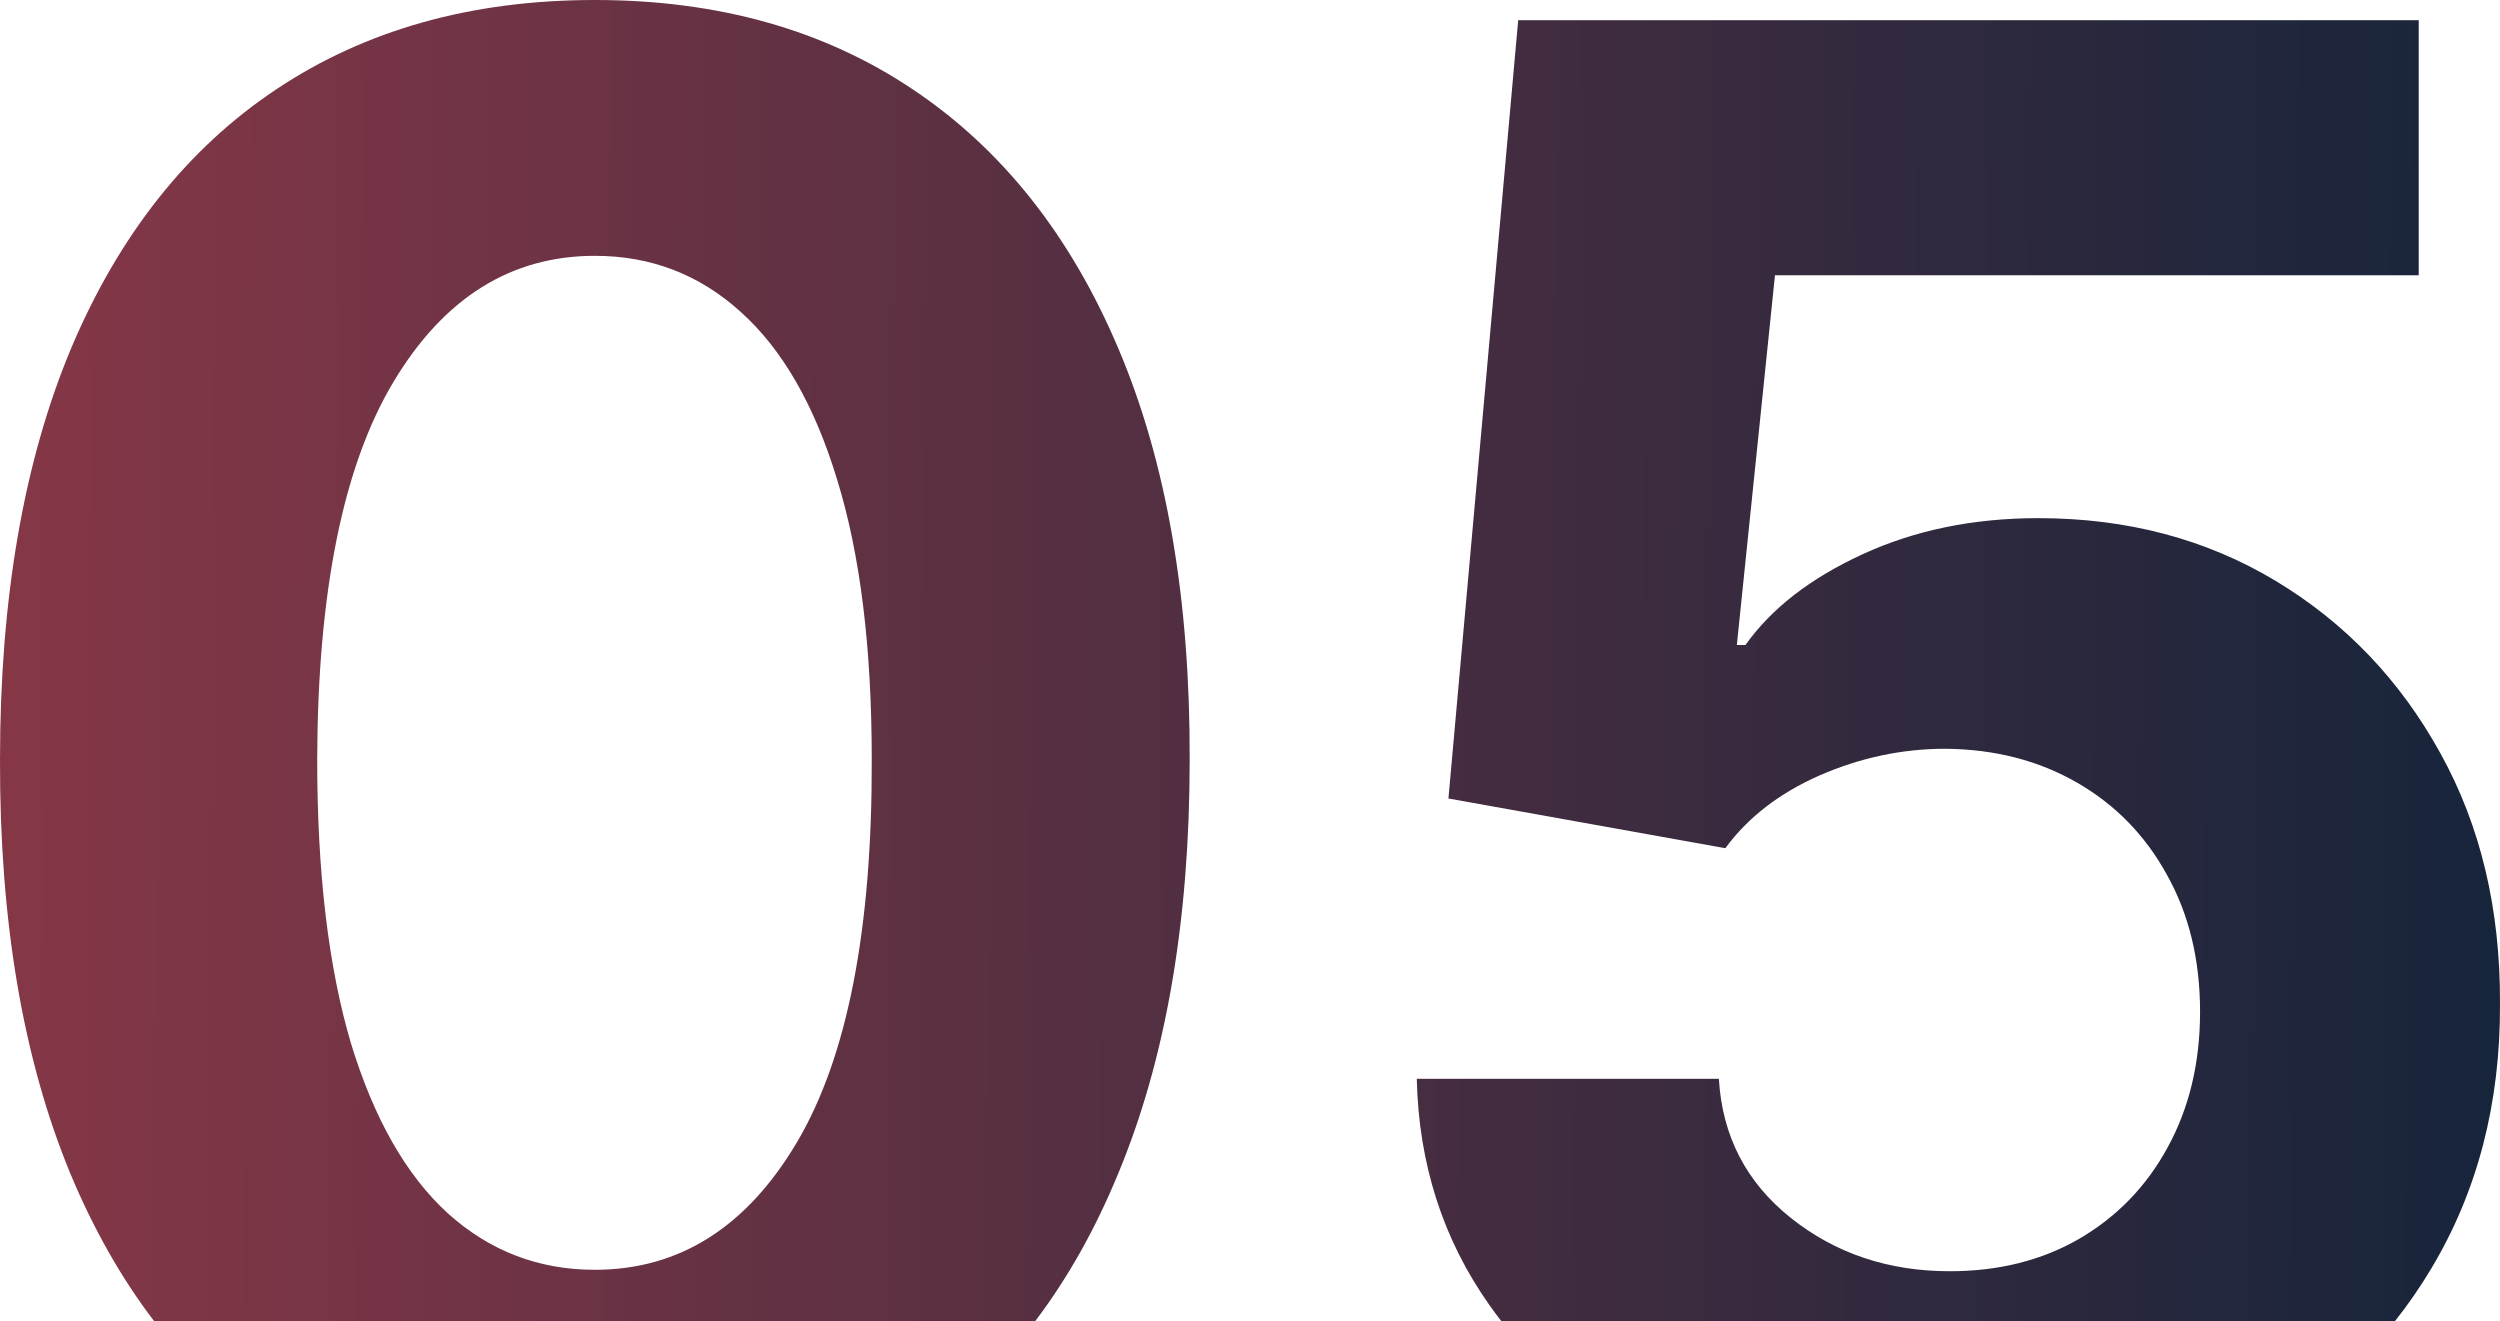 <?xml version="1.0" encoding="UTF-8"?> <svg xmlns="http://www.w3.org/2000/svg" width="193" height="102" viewBox="0 0 193 102" fill="none"><path fill-rule="evenodd" clip-rule="evenodd" d="M79.912 102H11.903C9.383 98.698 7.229 94.907 5.442 90.628C1.777 81.764 -0.036 71.1 0.001 58.638C0.001 46.213 1.833 35.624 5.498 26.871C9.2 18.118 14.475 11.461 21.323 6.899C28.208 2.3 36.408 0 45.922 0C55.435 0 63.616 2.3 70.465 6.899C77.35 11.498 82.644 18.174 86.346 26.927C90.047 35.643 91.88 46.213 91.843 58.638C91.843 71.138 89.992 81.819 86.29 90.684C84.531 94.939 82.405 98.711 79.912 102ZM184.885 102H115.907C115.59 101.592 115.283 101.177 114.984 100.753C111.393 95.672 109.523 89.849 109.375 83.284H132.697C132.956 87.698 134.807 91.277 138.25 94.022C141.692 96.766 145.783 98.139 150.521 98.139C154.297 98.139 157.629 97.304 160.516 95.635C163.44 93.929 165.717 91.574 167.346 88.57C169.012 85.528 169.845 82.042 169.845 78.11C169.845 74.105 168.993 70.581 167.29 67.54C165.625 64.498 163.311 62.125 160.349 60.419C157.388 58.712 154.001 57.841 150.188 57.804C146.856 57.804 143.617 58.49 140.471 59.862C137.361 61.234 134.936 63.108 133.197 65.481L111.819 61.643L117.205 1.558H186.725V21.252H137.028L134.085 49.792H134.751C136.75 46.974 139.767 44.637 143.802 42.783C147.837 40.928 152.354 40.001 157.351 40.001C164.199 40.001 170.307 41.614 175.675 44.841C181.043 48.068 185.281 52.5 188.391 58.138C191.5 63.738 193.036 70.192 192.999 77.498C193.036 85.176 191.26 92 187.669 97.972C186.822 99.386 185.894 100.729 184.885 102ZM61.525 88.18C57.638 94.745 52.437 98.028 45.922 98.028C41.59 98.028 37.815 96.581 34.594 93.688C31.373 90.758 28.875 86.381 27.098 80.558C25.358 74.698 24.488 67.391 24.488 58.638C24.525 45.694 26.487 35.977 30.374 29.486C34.261 22.995 39.443 19.75 45.922 19.75C50.253 19.75 54.01 21.197 57.194 24.09C60.414 26.983 62.895 31.303 64.634 37.052C66.411 42.801 67.299 49.997 67.299 58.638C67.337 71.768 65.412 81.615 61.525 88.18Z" fill="url(#paint0_linear_567_1045)"></path><defs><linearGradient id="paint0_linear_567_1045" x1="-115.502" y1="55.715" x2="200.612" y2="57.887" gradientUnits="userSpaceOnUse"><stop stop-color="#C8424D"></stop><stop offset="1" stop-color="#12243B"></stop></linearGradient></defs></svg> 